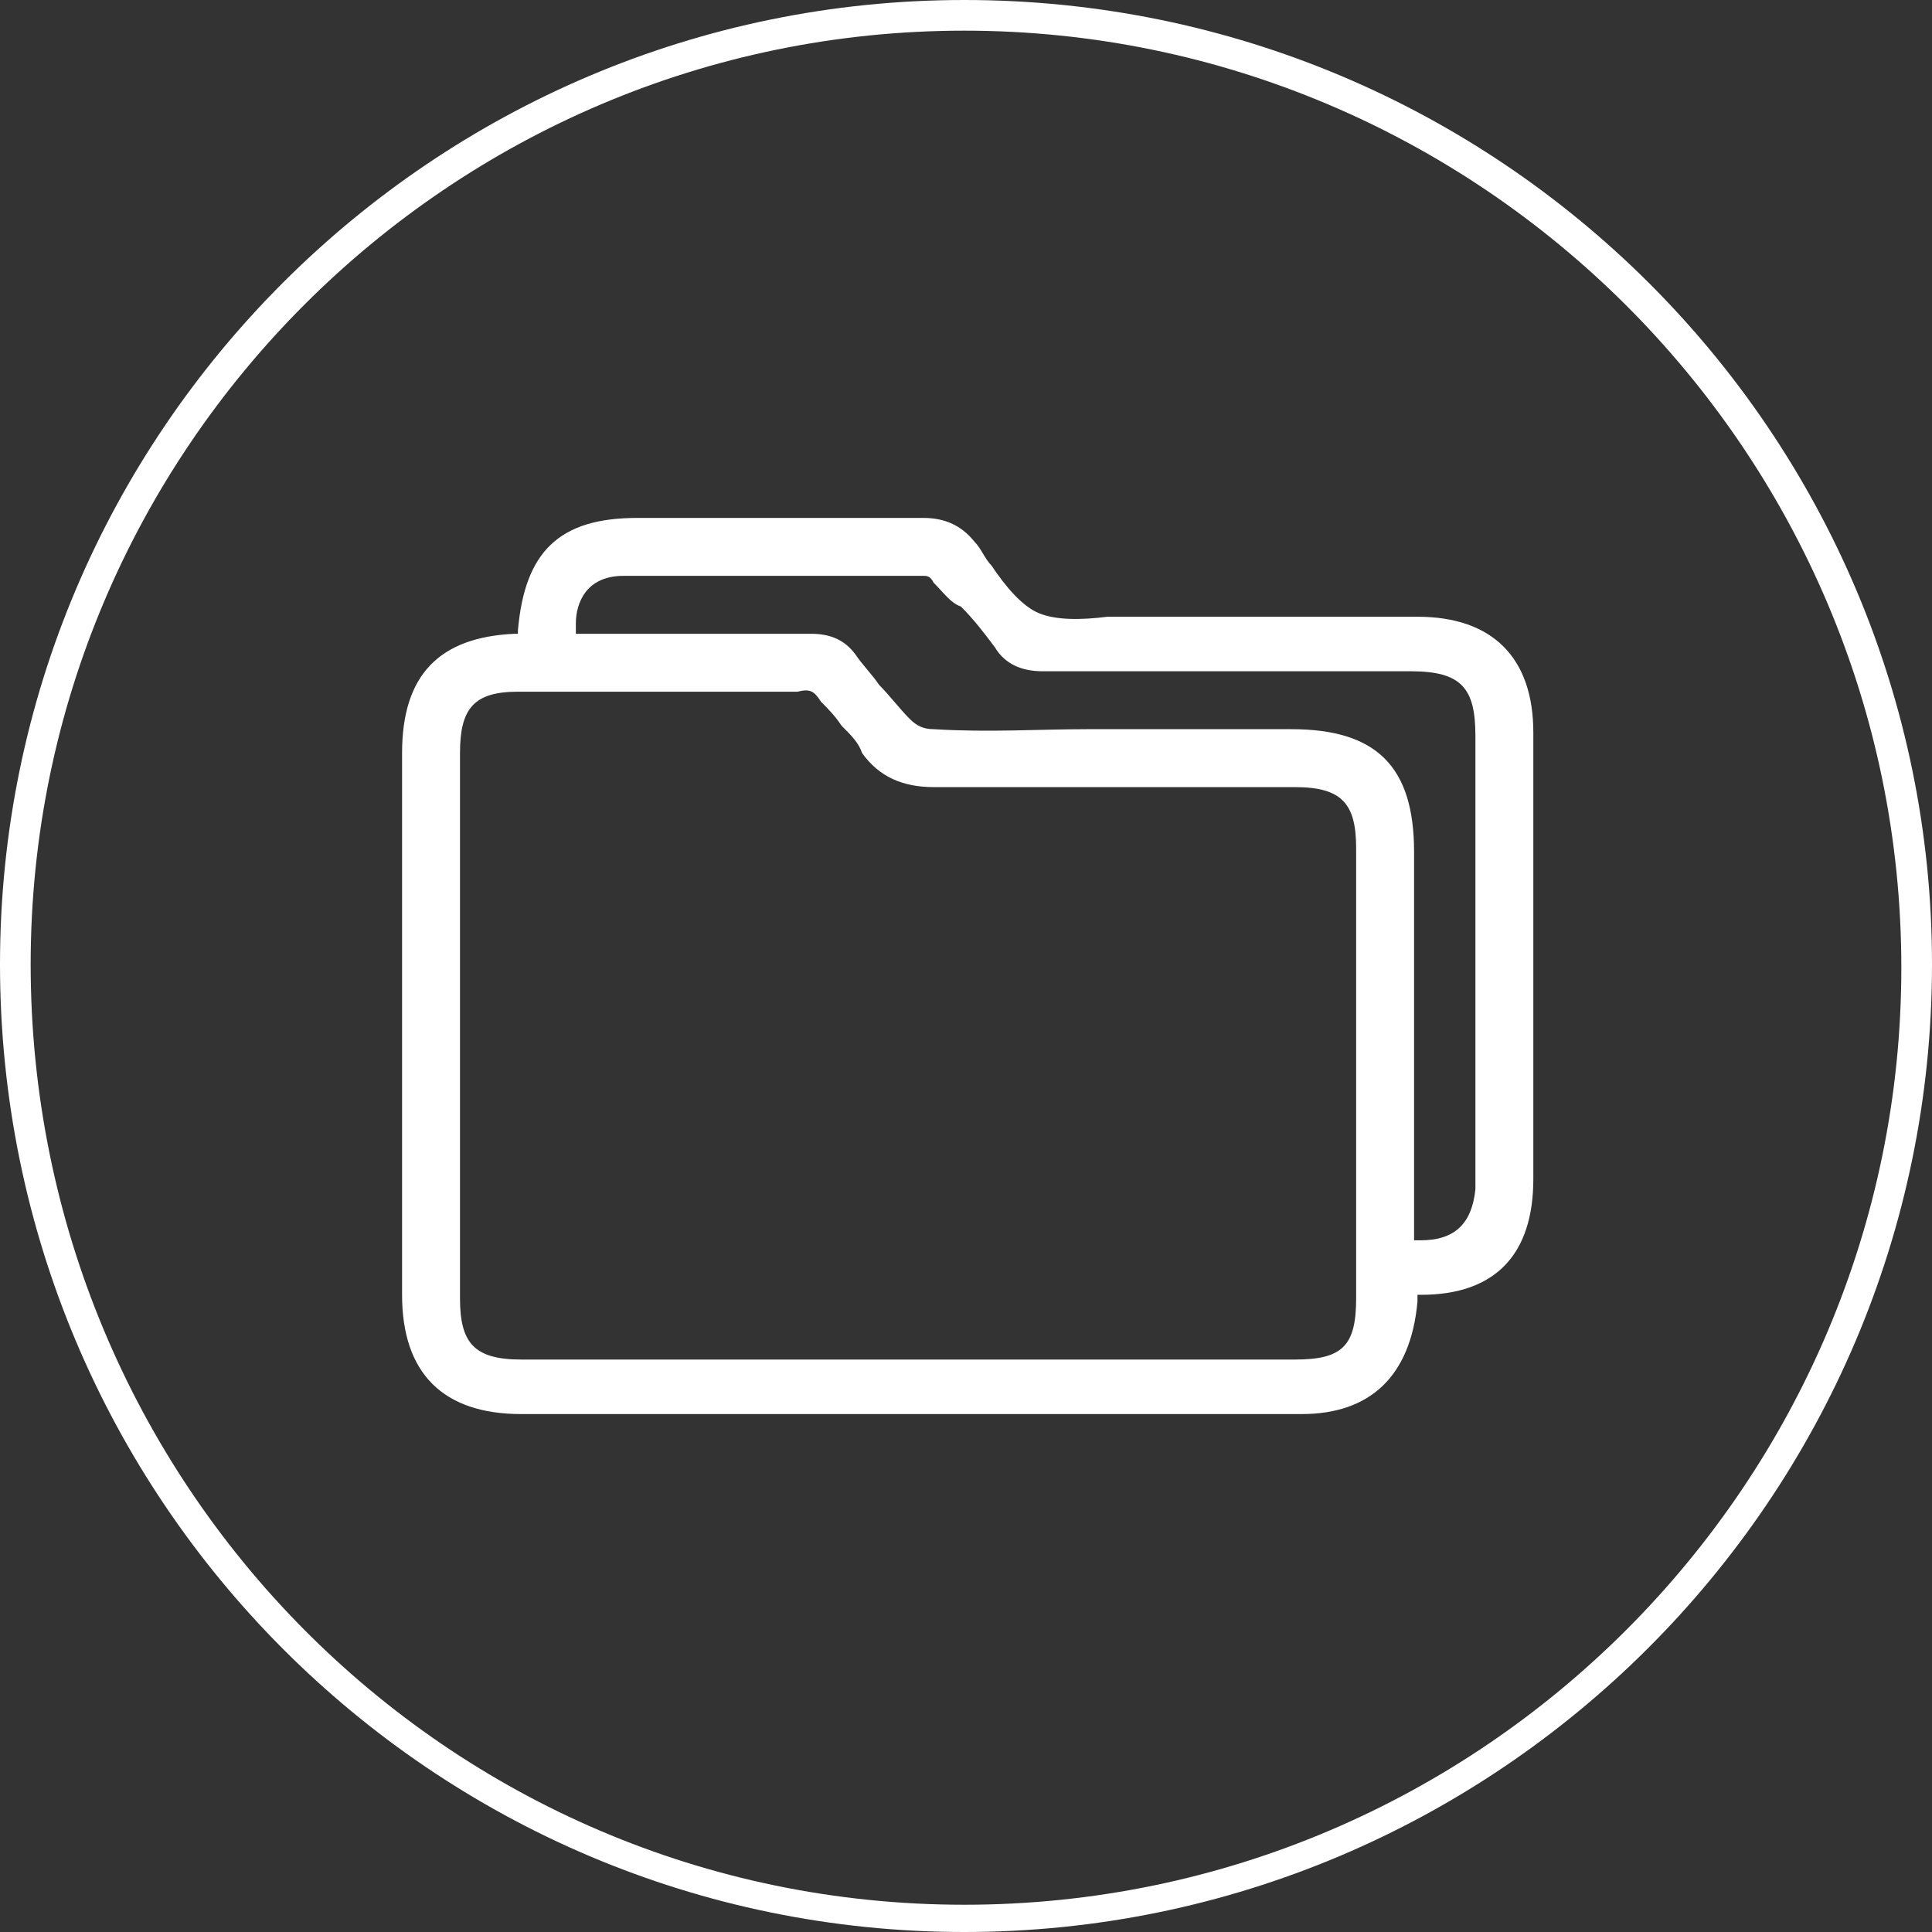 <?xml version="1.0" encoding="UTF-8"?>
<svg xmlns="http://www.w3.org/2000/svg" xmlns:xlink="http://www.w3.org/1999/xlink" version="1.1" id="Layer_1" x="0px" y="0px" viewBox="0 0 5.67 5.67" style="enable-background:new 0 0 5.67 5.67;" xml:space="preserve"><rect x="0" y="0" width="5.67" height="5.67" fill="#333333" stroke="none"/> <style type="text/css"> .st0{fill:#FFFFFF;} </style> <path class="st0" d="M2.83,0.09c1.51,0,2.75,1.23,2.75,2.75c0,1.51-1.23,2.75-2.75,2.75S0.09,4.35,0.09,2.83 C0.09,1.32,1.32,0.09,2.83,0.09 M2.83,0C1.27,0,0,1.27,0,2.83C0,4.4,1.27,5.67,2.83,5.67S5.67,4.4,5.67,2.83C5.67,1.27,4.4,0,2.83,0 L2.83,0z"></path> <g> <g> <path class="st0" d="M2.66,4.1c-0.38,0-0.75,0-1.13,0c-0.21,0-0.31-0.1-0.31-0.31c0-0.53,0-1.06,0-1.59c0-0.2,0.09-0.3,0.29-0.31 c0.04,0,0.05-0.01,0.05-0.05c0.01-0.2,0.1-0.28,0.31-0.28c0.28,0,0.56,0,0.84,0c0.05,0,0.08,0.01,0.11,0.05 C2.89,1.7,2.94,1.8,3.03,1.84c0.09,0.04,0.21,0.01,0.31,0.01c0.27,0,0.54,0,0.8,0c0.2,0,0.3,0.1,0.3,0.3c0,0.44,0,0.88,0,1.31 c0,0.19-0.09,0.29-0.29,0.3c-0.05,0-0.05,0.02-0.06,0.06C4.1,4.01,4,4.1,3.82,4.1C3.43,4.1,3.05,4.1,2.66,4.1 M2.67,4.03 c0.38,0,0.75,0,1.13,0c0.16,0,0.23-0.06,0.23-0.23c0-0.44,0-0.87,0-1.31c0-0.16-0.06-0.22-0.22-0.22c-0.35,0-0.7,0-1.05,0 c-0.08,0-0.13-0.02-0.17-0.08C2.54,2.13,2.49,2.09,2.45,2.03c-0.03-0.04-0.06-0.05-0.1-0.05c-0.27,0-0.55,0-0.82,0 c-0.15,0-0.22,0.07-0.22,0.22c0,0.53,0,1.07,0,1.6c0,0.16,0.07,0.22,0.22,0.22C1.91,4.03,2.29,4.03,2.67,4.03 M4.36,2.82 L4.36,2.82c0-0.22,0-0.44,0-0.65C4.37,2,4.3,1.93,4.13,1.93c-0.36,0-0.72,0-1.08,0c-0.05,0-0.08-0.01-0.11-0.05 c-0.05-0.07-0.11-0.13-0.17-0.2C2.76,1.66,2.74,1.65,2.71,1.65c-0.29,0-0.58,0-0.88,0c-0.11,0-0.18,0.07-0.19,0.18 c0,0.05,0.01,0.08,0.07,0.08c0.22,0,0.45,0,0.67,0c0.04,0,0.07,0.01,0.1,0.05c0.05,0.07,0.11,0.13,0.16,0.19 C2.67,2.18,2.7,2.19,2.75,2.19c0.34,0,0.69,0,1.03,0c0.23,0,0.32,0.09,0.32,0.32c0,0.37,0,0.75,0,1.12c0,0.05,0.01,0.07,0.06,0.07 c0.12,0,0.2-0.07,0.2-0.2C4.37,3.27,4.36,3.04,4.36,2.82"></path> </g> <g> <path class="st0" d="M3.43,4.15c-0.13,0-0.26,0-0.39,0H1.53c-0.23,0-0.35-0.12-0.35-0.35V2.21c0-0.23,0.11-0.34,0.33-0.35 c0,0,0.01,0,0.01,0c0,0,0,0,0-0.01c0.02-0.23,0.12-0.33,0.35-0.33h0.32c0.17,0,0.35,0,0.52,0c0.06,0,0.11,0.02,0.15,0.07 c0.02,0.02,0.03,0.05,0.05,0.07C2.95,1.72,3,1.78,3.05,1.8c0.05,0.02,0.12,0.02,0.2,0.01c0.03,0,0.07,0,0.1,0 c0.18,0,0.36,0,0.54,0h0.27c0.22,0,0.34,0.12,0.34,0.34c0,0.44,0,0.88,0,1.31c0,0.22-0.11,0.34-0.33,0.34c-0.01,0-0.01,0-0.01,0 c0,0,0,0.01,0,0.02C4.14,4.04,4.02,4.15,3.82,4.15C3.69,4.15,3.56,4.15,3.43,4.15z M1.83,2.03H1.52c-0.13,0-0.17,0.05-0.17,0.18 c0,0.53,0,1.07,0,1.6c0,0.13,0.04,0.18,0.18,0.18c0.25,0,0.51,0,0.76,0H3.8c0.14,0,0.18-0.04,0.18-0.18V2.49 c0-0.13-0.04-0.18-0.18-0.18l-0.21,0c-0.28,0-0.56,0-0.84,0c0,0,0,0-0.01,0c-0.09,0-0.16-0.03-0.21-0.1 C2.52,2.18,2.5,2.16,2.47,2.13C2.45,2.1,2.43,2.08,2.41,2.06C2.39,2.03,2.38,2.02,2.34,2.03C2.17,2.03,2,2.03,1.83,2.03z M4.07,3.69v0.09c0.01-0.02,0.02-0.04,0.05-0.04c-0.01,0-0.02-0.01-0.03-0.02C4.08,3.7,4.07,3.69,4.07,3.69z M3.19,2.14 c0.1,0,0.2,0,0.3,0h0.3c0.25,0,0.36,0.11,0.36,0.36v0.32c0,0.27,0,0.53,0,0.8c0,0.01,0,0.02,0,0.02c0,0,0,0,0.01,0c0,0,0,0,0.01,0 c0.1,0,0.15-0.05,0.16-0.15c0-0.15,0-0.3,0-0.45l0-0.44c0-0.15,0-0.29,0-0.44c0-0.14-0.04-0.19-0.19-0.19c-0.36,0-0.72,0-1.08,0 c0,0,0,0,0,0c-0.06,0-0.11-0.02-0.14-0.07c-0.03-0.04-0.06-0.08-0.1-0.12C2.79,1.77,2.77,1.74,2.74,1.71 C2.73,1.69,2.72,1.69,2.71,1.69c-0.13,0-0.25,0-0.38,0c-0.01,0-0.03,0-0.05,0c-0.15,0-0.3,0-0.45,0c-0.11,0-0.14,0.08-0.14,0.14 c0,0.02,0,0.02,0,0.03c0,0,0,0,0,0c0,0,0.01,0,0.02,0c0,0,0,0,0,0c0.13,0,0.26,0,0.4,0c0.09,0,0.18,0,0.27,0 c0.06,0,0.1,0.02,0.13,0.06c0.02,0.03,0.05,0.06,0.07,0.09c0.03,0.03,0.06,0.07,0.09,0.1c0.02,0.02,0.04,0.03,0.07,0.03 c0,0,0,0,0,0C2.9,2.15,3.05,2.14,3.19,2.14z M2.4,1.95c0.01,0,0.02,0.01,0.03,0.01C2.42,1.95,2.41,1.95,2.4,1.95z M1.61,1.89 C1.6,1.91,1.58,1.93,1.55,1.94h0.11c-0.01,0-0.03-0.01-0.04-0.02C1.62,1.91,1.61,1.9,1.61,1.89z M3,1.87 C3,1.88,3.01,1.88,3.02,1.89c0,0-0.01,0-0.01-0.01C3.01,1.88,3,1.88,3,1.87z"></path> </g> </g> </svg>
